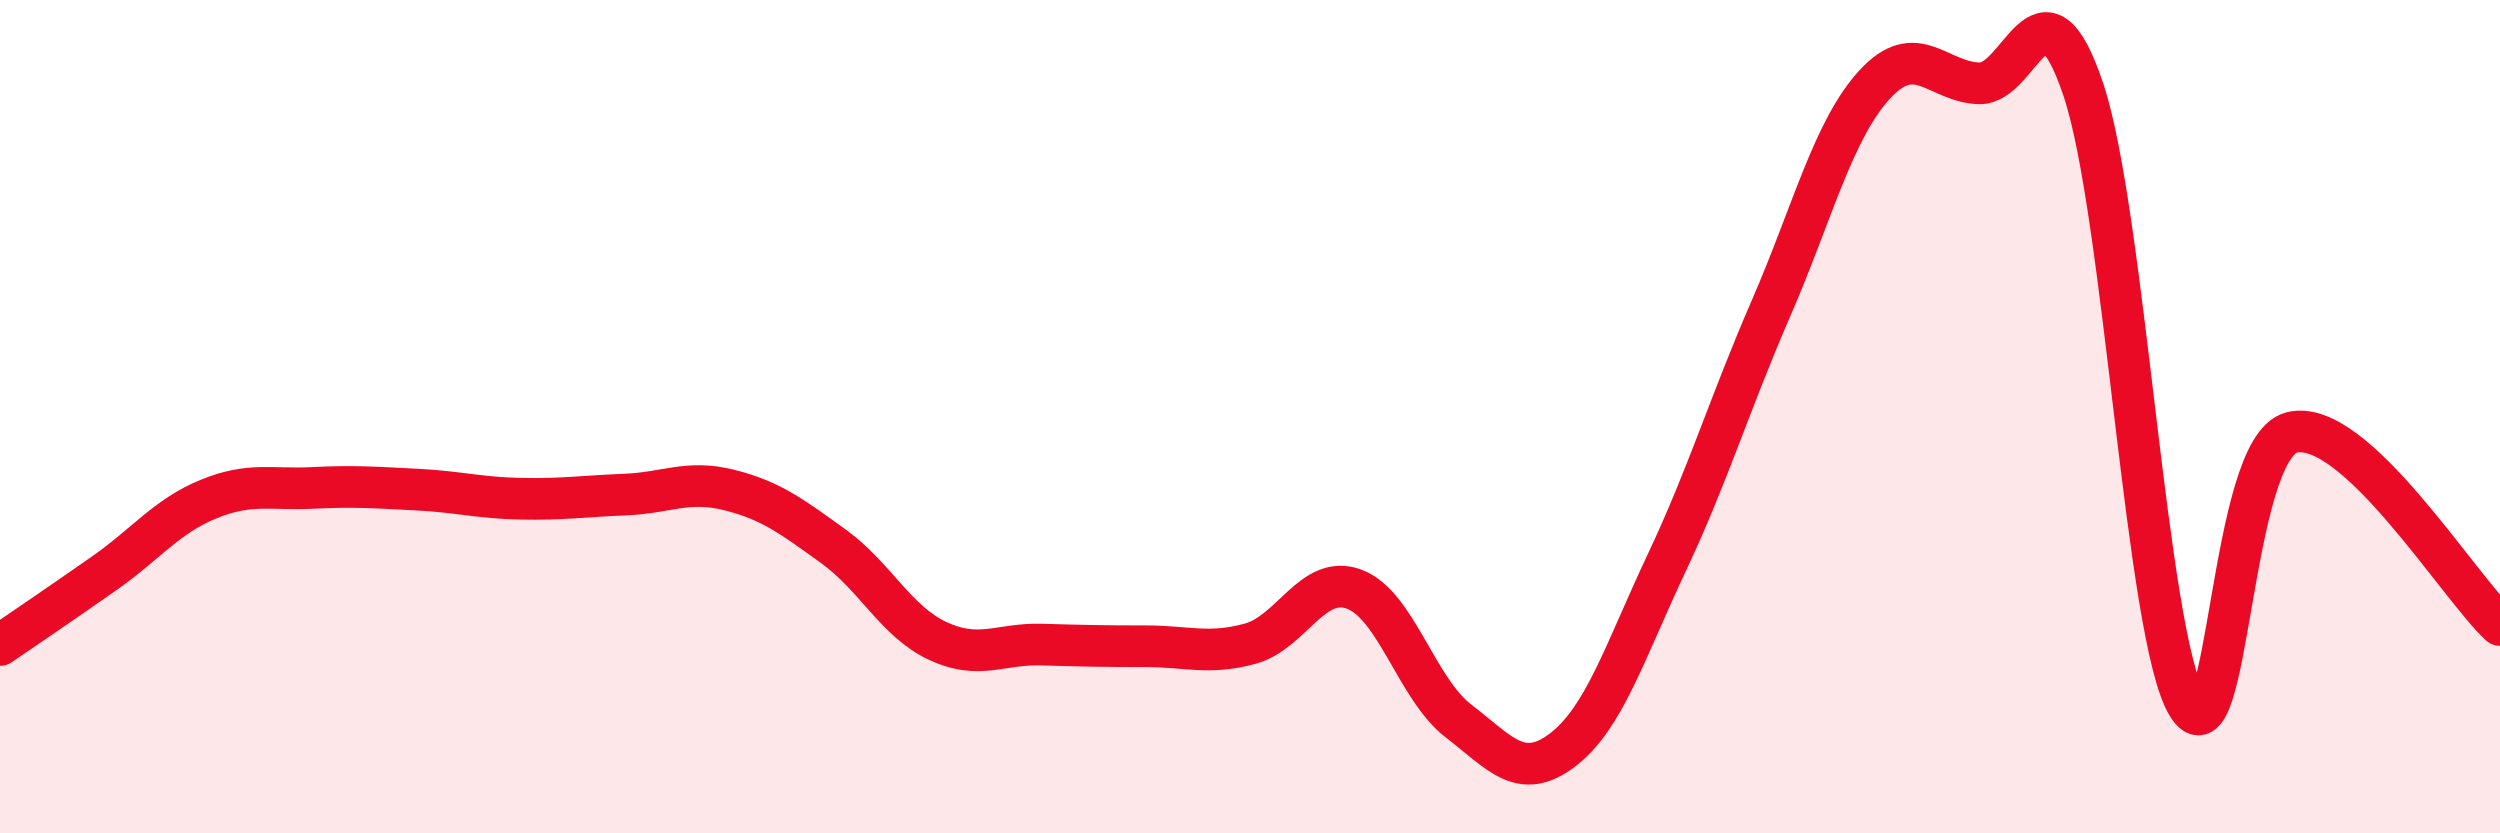 
    <svg width="60" height="20" viewBox="0 0 60 20" xmlns="http://www.w3.org/2000/svg">
      <path
        d="M 0,15.48 C 0.5,15.14 1.5,14.46 2.5,13.76 C 3.5,13.06 4,12.39 5,11.98 C 6,11.57 6.5,11.76 7.5,11.71 C 8.5,11.66 9,11.7 10,11.75 C 11,11.8 11.5,11.95 12.5,11.97 C 13.5,11.99 14,11.91 15,11.87 C 16,11.83 16.5,11.51 17.5,11.76 C 18.5,12.01 19,12.39 20,13.11 C 21,13.83 21.5,14.91 22.5,15.38 C 23.5,15.85 24,15.44 25,15.47 C 26,15.5 26.5,15.51 27.5,15.51 C 28.5,15.51 29,15.72 30,15.45 C 31,15.18 31.5,13.77 32.5,14.14 C 33.5,14.51 34,16.53 35,17.3 C 36,18.07 36.5,18.76 37.5,18 C 38.5,17.24 39,15.63 40,13.51 C 41,11.39 41.5,9.71 42.5,7.41 C 43.5,5.11 44,3.1 45,2.02 C 46,0.94 46.5,1.97 47.5,2 C 48.5,2.03 49,-0.83 50,2.15 C 51,5.13 51.5,15.27 52.5,16.92 C 53.5,18.57 53.5,10.76 55,10.38 C 56.5,10 59,14.08 60,15L60 20L0 20Z"
        fill="#EB0A25"
        opacity="0.1"
        stroke-linecap="round"
        stroke-linejoin="round"
      />
      <path
        d="M 0,15.48 C 0.5,15.14 1.5,14.46 2.5,13.76 C 3.5,13.06 4,12.39 5,11.98 C 6,11.57 6.5,11.76 7.5,11.71 C 8.5,11.66 9,11.7 10,11.75 C 11,11.8 11.5,11.95 12.5,11.97 C 13.5,11.99 14,11.91 15,11.87 C 16,11.83 16.5,11.51 17.5,11.76 C 18.5,12.01 19,12.39 20,13.11 C 21,13.83 21.5,14.91 22.5,15.38 C 23.5,15.85 24,15.44 25,15.47 C 26,15.5 26.5,15.51 27.5,15.51 C 28.5,15.51 29,15.72 30,15.45 C 31,15.18 31.5,13.77 32.5,14.14 C 33.5,14.51 34,16.53 35,17.3 C 36,18.07 36.5,18.76 37.5,18 C 38.5,17.24 39,15.63 40,13.51 C 41,11.39 41.5,9.71 42.5,7.41 C 43.5,5.11 44,3.1 45,2.02 C 46,0.94 46.5,1.97 47.5,2 C 48.5,2.03 49,-0.83 50,2.15 C 51,5.13 51.5,15.27 52.5,16.92 C 53.5,18.57 53.5,10.76 55,10.38 C 56.5,10 59,14.08 60,15"
        stroke="#EB0A25"
        stroke-width="1"
        fill="none"
        stroke-linecap="round"
        stroke-linejoin="round"
      />
    </svg>
  